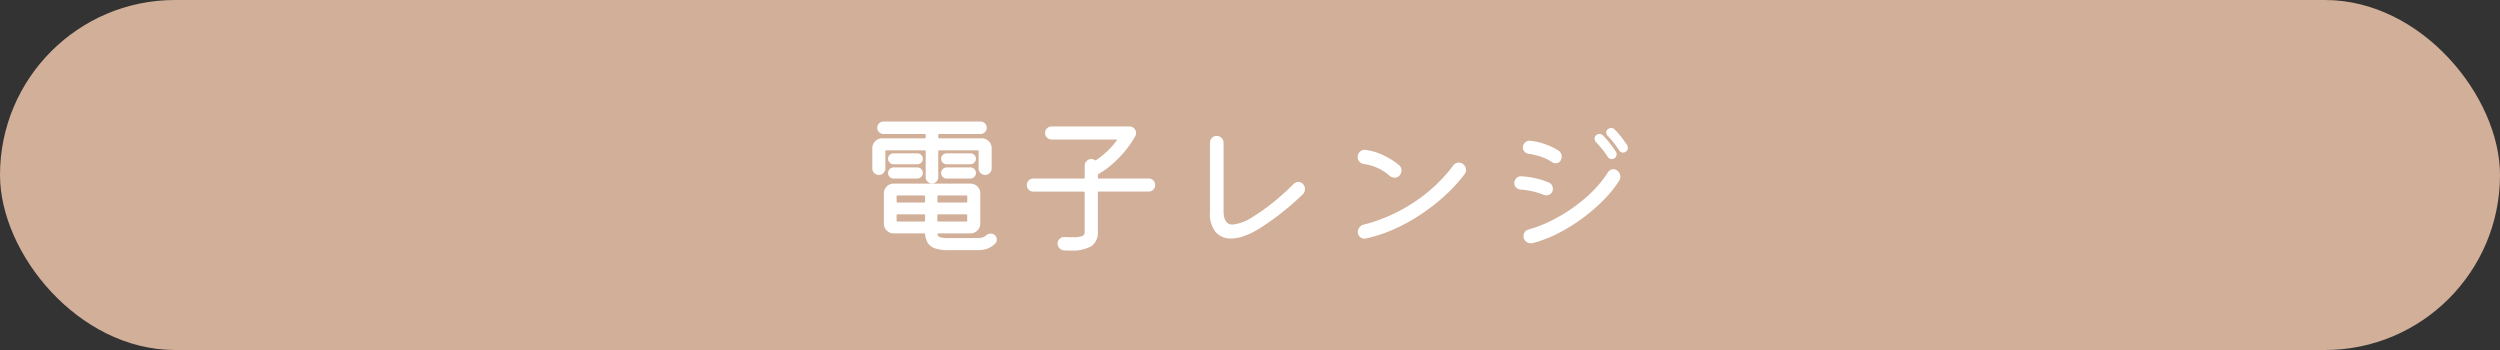 <svg xmlns="http://www.w3.org/2000/svg" width="300" height="42"><rect width="100%" height="100%" fill="#333333" stroke="none"/><g transform="translate(-45 -19555.291)"><rect width="300" height="42" rx="21" transform="translate(45 19555.291)" fill="#d1af98"/><path d="M156.084 19573.437a.1.1 0 0 0-.108-.108h-4.626a.1.1 0 0 0-.108.108v2.054a.753.753 0 0 1-.234.567.756.756 0 0 1-.54.225.777.777 0 0 1-.558-.225.753.753 0 0 1-.234-.567v-2.412a1.158 1.158 0 0 1 .342-.837 1.134 1.134 0 0 1 .846-.351h5.112a.1.1 0 0 0 .108-.108v-.306a.1.1 0 0 0-.108-.108h-4.968a.721.721 0 0 1-.513-.216.7.7 0 0 1-.225-.522.741.741 0 0 1 .216-.531.7.7 0 0 1 .522-.225h11.664a.7.7 0 0 1 .522.225.741.741 0 0 1 .216.531.721.721 0 0 1-.216.513.7.7 0 0 1-.522.225H157.7a.1.1 0 0 0-.108.108v.306a.1.1 0 0 0 .108.108h5.112a1.158 1.158 0 0 1 .837.342 1.134 1.134 0 0 1 .351.846v2.412a.753.753 0 0 1-.234.567.756.756 0 0 1-.54.225.777.777 0 0 1-.558-.225.753.753 0 0 1-.234-.567v-2.052a.1.1 0 0 0-.108-.108H157.7a.1.1 0 0 0-.108.108v3.112a.726.726 0 0 1-.225.531.726.726 0 0 1-.531.225.726.726 0 0 1-.531-.225.726.726 0 0 1-.225-.531Zm-3.87.252h2.862a.655.655 0 0 1 .468.189.611.611 0 0 1 .2.459.631.631 0 0 1-.2.477.655.655 0 0 1-.468.189h-2.862a.611.611 0 0 1-.459-.2.655.655 0 0 1-.189-.468.611.611 0 0 1 .2-.459.634.634 0 0 1 .448-.185Zm6.39 0h2.862a.634.634 0 0 1 .45.189.611.611 0 0 1 .2.459.64.64 0 0 1-.2.468.62.62 0 0 1-.45.2H158.6a.631.631 0 0 1-.477-.2.655.655 0 0 1-.189-.468.611.611 0 0 1 .2-.459.655.655 0 0 1 .466-.187Zm-6.39 1.692h2.862a.631.631 0 0 1 .477.2.655.655 0 0 1 .189.468.64.64 0 0 1-.2.468.64.64 0 0 1-.468.2h-2.862a.611.611 0 0 1-.459-.2.655.655 0 0 1-.189-.468.64.64 0 0 1 .2-.468.62.62 0 0 1 .45-.2Zm6.39 0h2.862a.611.611 0 0 1 .459.2.655.655 0 0 1 .189.468.64.64 0 0 1-.2.468.62.62 0 0 1-.45.2H158.6a.631.631 0 0 1-.477-.2.655.655 0 0 1-.189-.468.64.64 0 0 1 .2-.468.64.64 0 0 1 .466-.2Zm5.778 8.136a.685.685 0 0 1 .234.522.654.654 0 0 1-.216.5 2.618 2.618 0 0 1-.936.6 3.869 3.869 0 0 1-1.26.171h-3.366a4.745 4.745 0 0 1-1.665-.227 1.618 1.618 0 0 1-.855-.666 2.424 2.424 0 0 1-.306-1.008.1.1 0 0 0-.112-.108h-3.65a1.158 1.158 0 0 1-.837-.342 1.134 1.134 0 0 1-.351-.846v-3.6a1.158 1.158 0 0 1 .342-.837 1.134 1.134 0 0 1 .846-.351h9.2a1.158 1.158 0 0 1 .837.342 1.134 1.134 0 0 1 .351.846v3.6a1.143 1.143 0 0 1-.351.837 1.143 1.143 0 0 1-.837.351h-3.85q-.108 0-.09.108a.426.426 0 0 0 .306.351 3.856 3.856 0 0 0 1.1.1h3.284a2.451 2.451 0 0 0 .7-.069 1.37 1.37 0 0 0 .459-.27.608.608 0 0 1 .252-.153.908.908 0 0 1 .27-.045.877.877 0 0 1 .279.045.488.488 0 0 1 .222.149Zm-8.482-3.926a.1.1 0 0 0 .108-.108v-.63a.1.1 0 0 0-.108-.108h-3.2a.1.1 0 0 0-.108.108v.63a.1.1 0 0 0 .108.108Zm1.584-.108a.1.1 0 0 0 .116.108h3.366a.1.1 0 0 0 .108-.108v-.63a.1.1 0 0 0-.108-.108H157.6a.1.1 0 0 0-.108.108Zm-1.476 1.638a.1.1 0 0 0-.108-.108h-3.2a.1.1 0 0 0-.108.108v.648a.1.1 0 0 0 .108.108h3.2a.1.1 0 0 0 .108-.108Zm1.584-.108a.1.1 0 0 0-.108.108v.648a.1.1 0 0 0 .108.108h3.366a.1.1 0 0 0 .108-.108v-.648a.1.1 0 0 0-.108-.108Zm19.152-4.41a.1.1 0 0 0 .108.108h5.994a.747.747 0 0 1 .549.225.769.769 0 0 1 .225.567.756.756 0 0 1-.225.54.733.733 0 0 1-.549.234h-5.994a.1.1 0 0 0-.108.108v4.68a1.984 1.984 0 0 1-.761 1.757 4.571 4.571 0 0 1-2.529.531h-.378q-.2 0-.4-.018a.836.836 0 0 1-.558-.279.827.827 0 0 1-.212-.565.783.783 0 0 1 .261-.549.743.743 0 0 1 .567-.207q.306.018.549.018h.441a2.975 2.975 0 0 0 1.176-.146.561.561 0 0 0 .261-.54v-4.676a.1.1 0 0 0-.108-.108h-6.063a.747.747 0 0 1-.549-.225.747.747 0 0 1-.225-.549.777.777 0 0 1 .225-.558.733.733 0 0 1 .549-.234h6.066a.1.1 0 0 0 .108-.108v-1.44a.762.762 0 0 1 .234-.558.762.762 0 0 1 .558-.234.851.851 0 0 1 .432.126.11.11 0 0 0 .144 0 9.773 9.773 0 0 0 2.468-2.344q.09-.126-.072-.126H171.2a.777.777 0 0 1-.558-.225.753.753 0 0 1-.234-.567.756.756 0 0 1 .225-.54.753.753 0 0 1 .567-.234h9.324a.761.761 0 0 1 .585.243.787.787 0 0 1 .225.549.766.766 0 0 1-.09.342 11.571 11.571 0 0 1-1.22 1.79 13.424 13.424 0 0 1-1.548 1.593 10.155 10.155 0 0 1-1.656 1.189q-.072.018-.072.126Zm19.426 6.088a9.794 9.794 0 0 1-1.854.916 4.781 4.781 0 0 1-1.584.306 2.332 2.332 0 0 1-1.872-.8 3.432 3.432 0 0 1-.666-2.332v-8.352a.813.813 0 0 1 .234-.585.768.768 0 0 1 .572-.243.8.8 0 0 1 .585.243.8.8 0 0 1 .243.585v8.172q0 1.638 1.08 1.638a5.382 5.382 0 0 0 2.47-.954 22.58 22.58 0 0 0 2.349-1.665 30.341 30.341 0 0 0 2.511-2.259.762.762 0 0 1 .562-.234.7.7 0 0 1 .576.27.818.818 0 0 1 .216.576.884.884 0 0 1-.27.648 32.661 32.661 0 0 1-2.713 2.349q-1.323 1.021-2.439 1.721Zm16.758-6.32a.746.746 0 0 1-.576.234.867.867 0 0 1-.612-.234 5.871 5.871 0 0 0-3.1-1.4.868.868 0 0 1-.513-.288.791.791 0 0 1-.207-.54.834.834 0 0 1 .28-.652.823.823 0 0 1 .657-.216 7.182 7.182 0 0 1 2.277.711 8.63 8.63 0 0 1 1.758 1.125.8.8 0 0 1 .288.63.937.937 0 0 1-.252.63Zm-4.05 7.542a.468.468 0 0 1-.144.018.762.762 0 0 1-.558-.234.783.783 0 0 1-.234-.576.882.882 0 0 1 .2-.558.888.888 0 0 1 .522-.324 18.5 18.5 0 0 0 2.583-.855 20.042 20.042 0 0 0 2.835-1.44 19.664 19.664 0 0 0 2.8-2.07 18.228 18.228 0 0 0 2.508-2.727.788.788 0 0 1 .666-.342.835.835 0 0 1 .522.18.9.9 0 0 1 .342.72.811.811 0 0 1-.18.5 18.926 18.926 0 0 1-2.322 2.538 23.426 23.426 0 0 1-2.889 2.259 22.273 22.273 0 0 1-3.249 1.795 16.828 16.828 0 0 1-3.402 1.116Zm31.194-10.4a.54.54 0 0 1-.288.09.53.53 0 0 1-.486-.27 11.356 11.356 0 0 0-.666-.927 9.378 9.378 0 0 0-.7-.8.569.569 0 0 1-.18-.414.518.518 0 0 1 .162-.378.646.646 0 0 1 .414-.162.561.561 0 0 1 .414.162 7.9 7.9 0 0 1 .8.9q.387.5.711.99a.568.568 0 0 1 .09.306.546.546 0 0 1-.271.499Zm-1.35.774a.465.465 0 0 1-.306.09.539.539 0 0 1-.486-.252 8.954 8.954 0 0 0-.675-.945 10.675 10.675 0 0 0-.729-.819.676.676 0 0 1-.18-.432.518.518 0 0 1 .162-.378.553.553 0 0 1 .432-.18.539.539 0 0 1 .4.162 8.587 8.587 0 0 1 .828.927q.414.531.738 1.035a.465.465 0 0 1 .09.306.53.53 0 0 1-.274.482Zm-7.434.486a5.66 5.66 0 0 0-1.35-.666 8.117 8.117 0 0 0-1.53-.36.815.815 0 0 1-.477-.27.719.719 0 0 1-.189-.486.779.779 0 0 1 .27-.6.762.762 0 0 1 .612-.207 7.634 7.634 0 0 1 1.773.4 8.022 8.022 0 0 1 1.629.783.843.843 0 0 1 .378.72.853.853 0 0 1-.108.414.627.627 0 0 1-.612.378.821.821 0 0 1-.396-.11Zm-2.394 9.698a.854.854 0 0 1-.194.02.873.873 0 0 1-.612-.252.826.826 0 0 1-.27-.63.8.8 0 0 1 .162-.477.762.762 0 0 1 .45-.3 14.724 14.724 0 0 0 2.43-.918 19.721 19.721 0 0 0 2.592-1.485 18.741 18.741 0 0 0 2.462-1.988 13.32 13.32 0 0 0 2.034-2.466.768.768 0 0 1 .666-.378.74.74 0 0 1 .45.162.889.889 0 0 1 .378.738.915.915 0 0 1-.144.486 14.209 14.209 0 0 1-1.845 2.286 21.006 21.006 0 0 1-2.52 2.187 20.929 20.929 0 0 1-2.943 1.827 14.911 14.911 0 0 1-3.096 1.188Zm1.35-5.8a8.55 8.55 0 0 0-1.368-.423 8.546 8.546 0 0 0-1.4-.207.8.8 0 0 1-.531-.243.707.707 0 0 1-.229-.507.849.849 0 0 1 .243-.612.726.726 0 0 1 .585-.234 9.57 9.57 0 0 1 1.728.243 9.146 9.146 0 0 1 1.6.513.662.662 0 0 1 .351.3.882.882 0 0 1 .117.441.726.726 0 0 1-.243.585.824.824 0 0 1-.549.207.969.969 0 0 1-.304-.059Z" fill="#fff"/></g></svg>